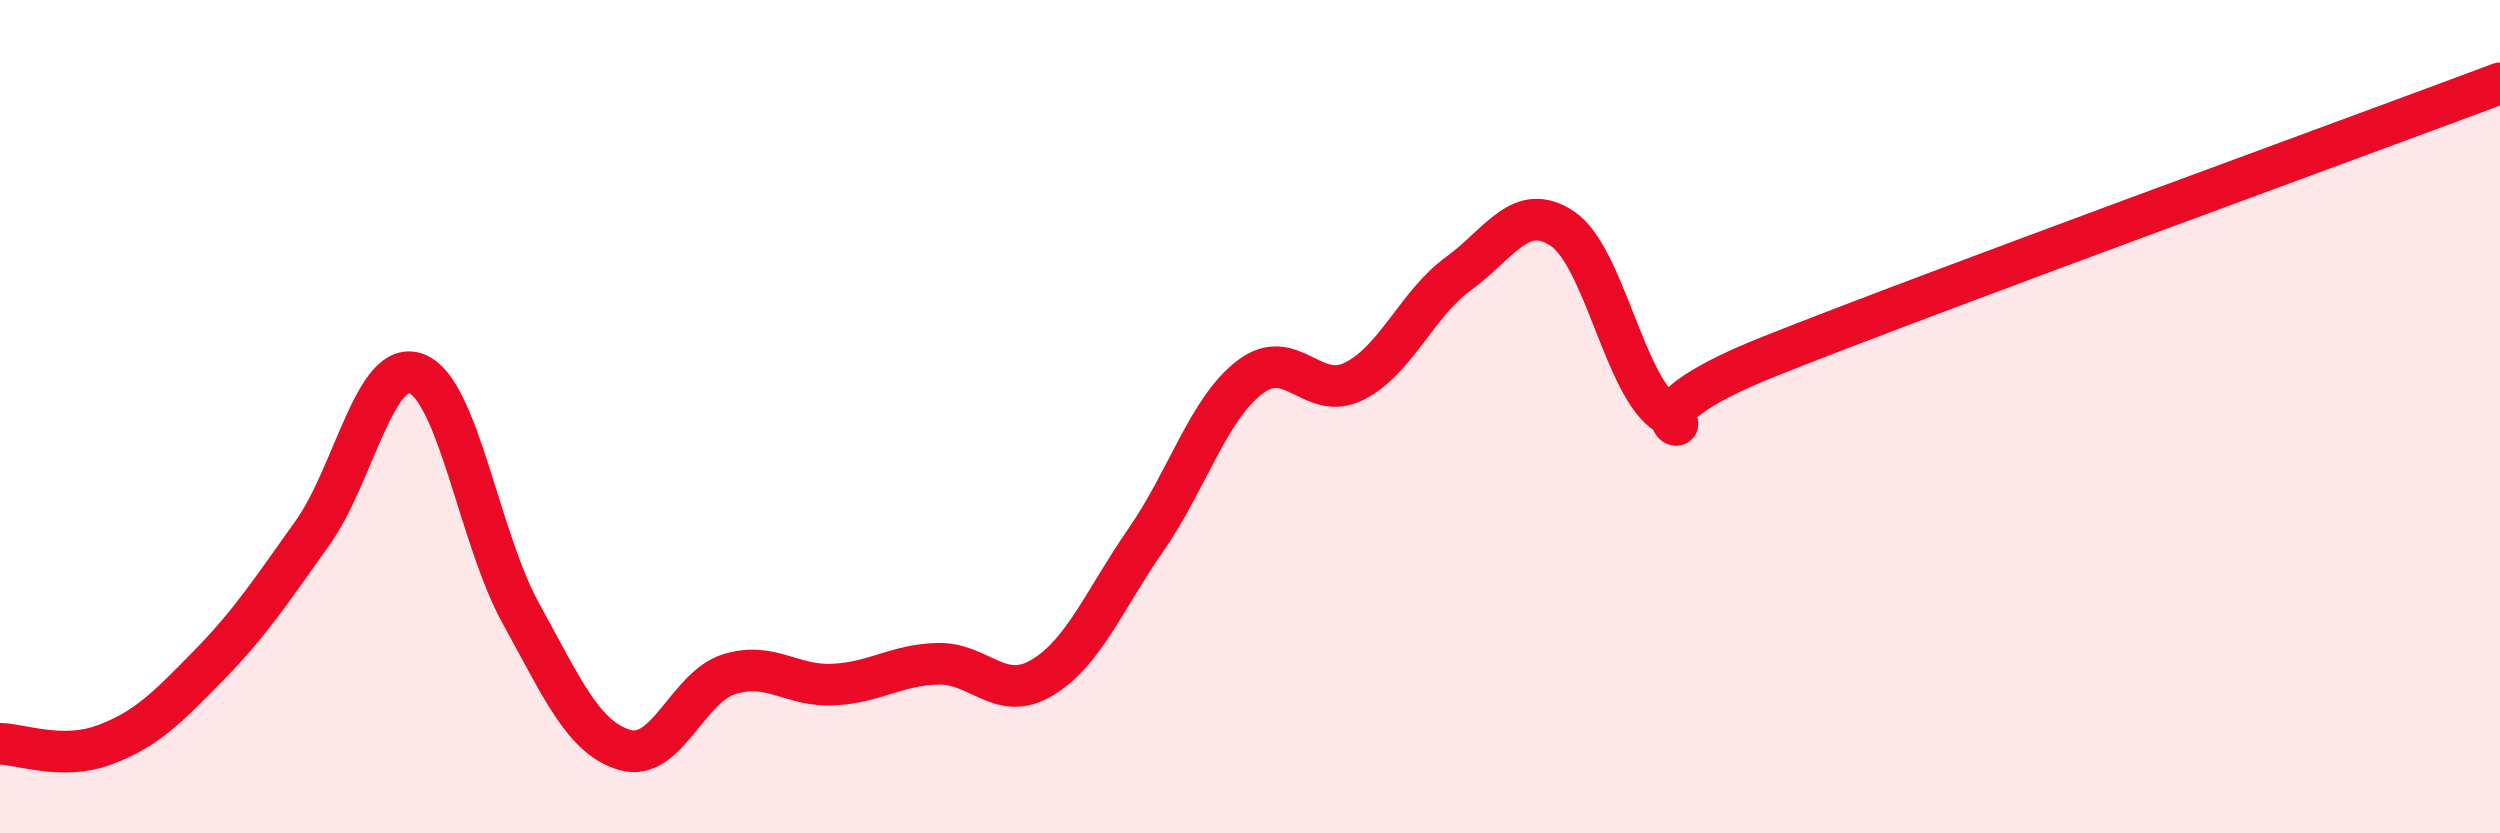 
    <svg width="60" height="20" viewBox="0 0 60 20" xmlns="http://www.w3.org/2000/svg">
      <path
        d="M 0,17.85 C 0.5,17.86 1.5,18.25 2.5,17.88 C 3.5,17.51 4,17 5,15.98 C 6,14.96 6.5,14.19 7.5,12.79 C 8.5,11.39 9,8.58 10,8.97 C 11,9.36 11.5,12.91 12.5,14.72 C 13.5,16.53 14,17.71 15,18 C 16,18.29 16.5,16.49 17.5,16.18 C 18.5,15.87 19,16.48 20,16.43 C 21,16.38 21.5,15.96 22.5,15.93 C 23.5,15.9 24,16.86 25,16.27 C 26,15.68 26.5,14.4 27.5,12.96 C 28.5,11.52 29,9.81 30,9.05 C 31,8.29 31.5,9.65 32.5,9.15 C 33.5,8.65 34,7.3 35,6.57 C 36,5.84 36.5,4.82 37.5,5.49 C 38.5,6.16 39,9.32 40,9.93 C 41,10.54 38.5,10.13 42.5,8.54 C 46.5,6.95 56.5,3.31 60,2L60 20L0 20Z"
        fill="#EB0A25"
        opacity="0.1"
        stroke-linecap="round"
        stroke-linejoin="round"
      />
      <path
        d="M 0,17.85 C 0.5,17.86 1.5,18.25 2.5,17.88 C 3.5,17.51 4,17 5,15.98 C 6,14.96 6.5,14.19 7.5,12.79 C 8.5,11.39 9,8.58 10,8.97 C 11,9.36 11.5,12.91 12.5,14.72 C 13.5,16.53 14,17.71 15,18 C 16,18.29 16.5,16.49 17.5,16.18 C 18.5,15.87 19,16.48 20,16.43 C 21,16.38 21.5,15.96 22.5,15.93 C 23.5,15.9 24,16.86 25,16.27 C 26,15.68 26.5,14.4 27.5,12.96 C 28.5,11.52 29,9.81 30,9.05 C 31,8.29 31.5,9.65 32.5,9.15 C 33.5,8.65 34,7.3 35,6.57 C 36,5.84 36.5,4.82 37.5,5.49 C 38.5,6.16 39,9.32 40,9.93 C 41,10.54 38.5,10.13 42.5,8.54 C 46.5,6.95 56.5,3.31 60,2"
        stroke="#EB0A25"
        stroke-width="1"
        fill="none"
        stroke-linecap="round"
        stroke-linejoin="round"
      />
    </svg>
  